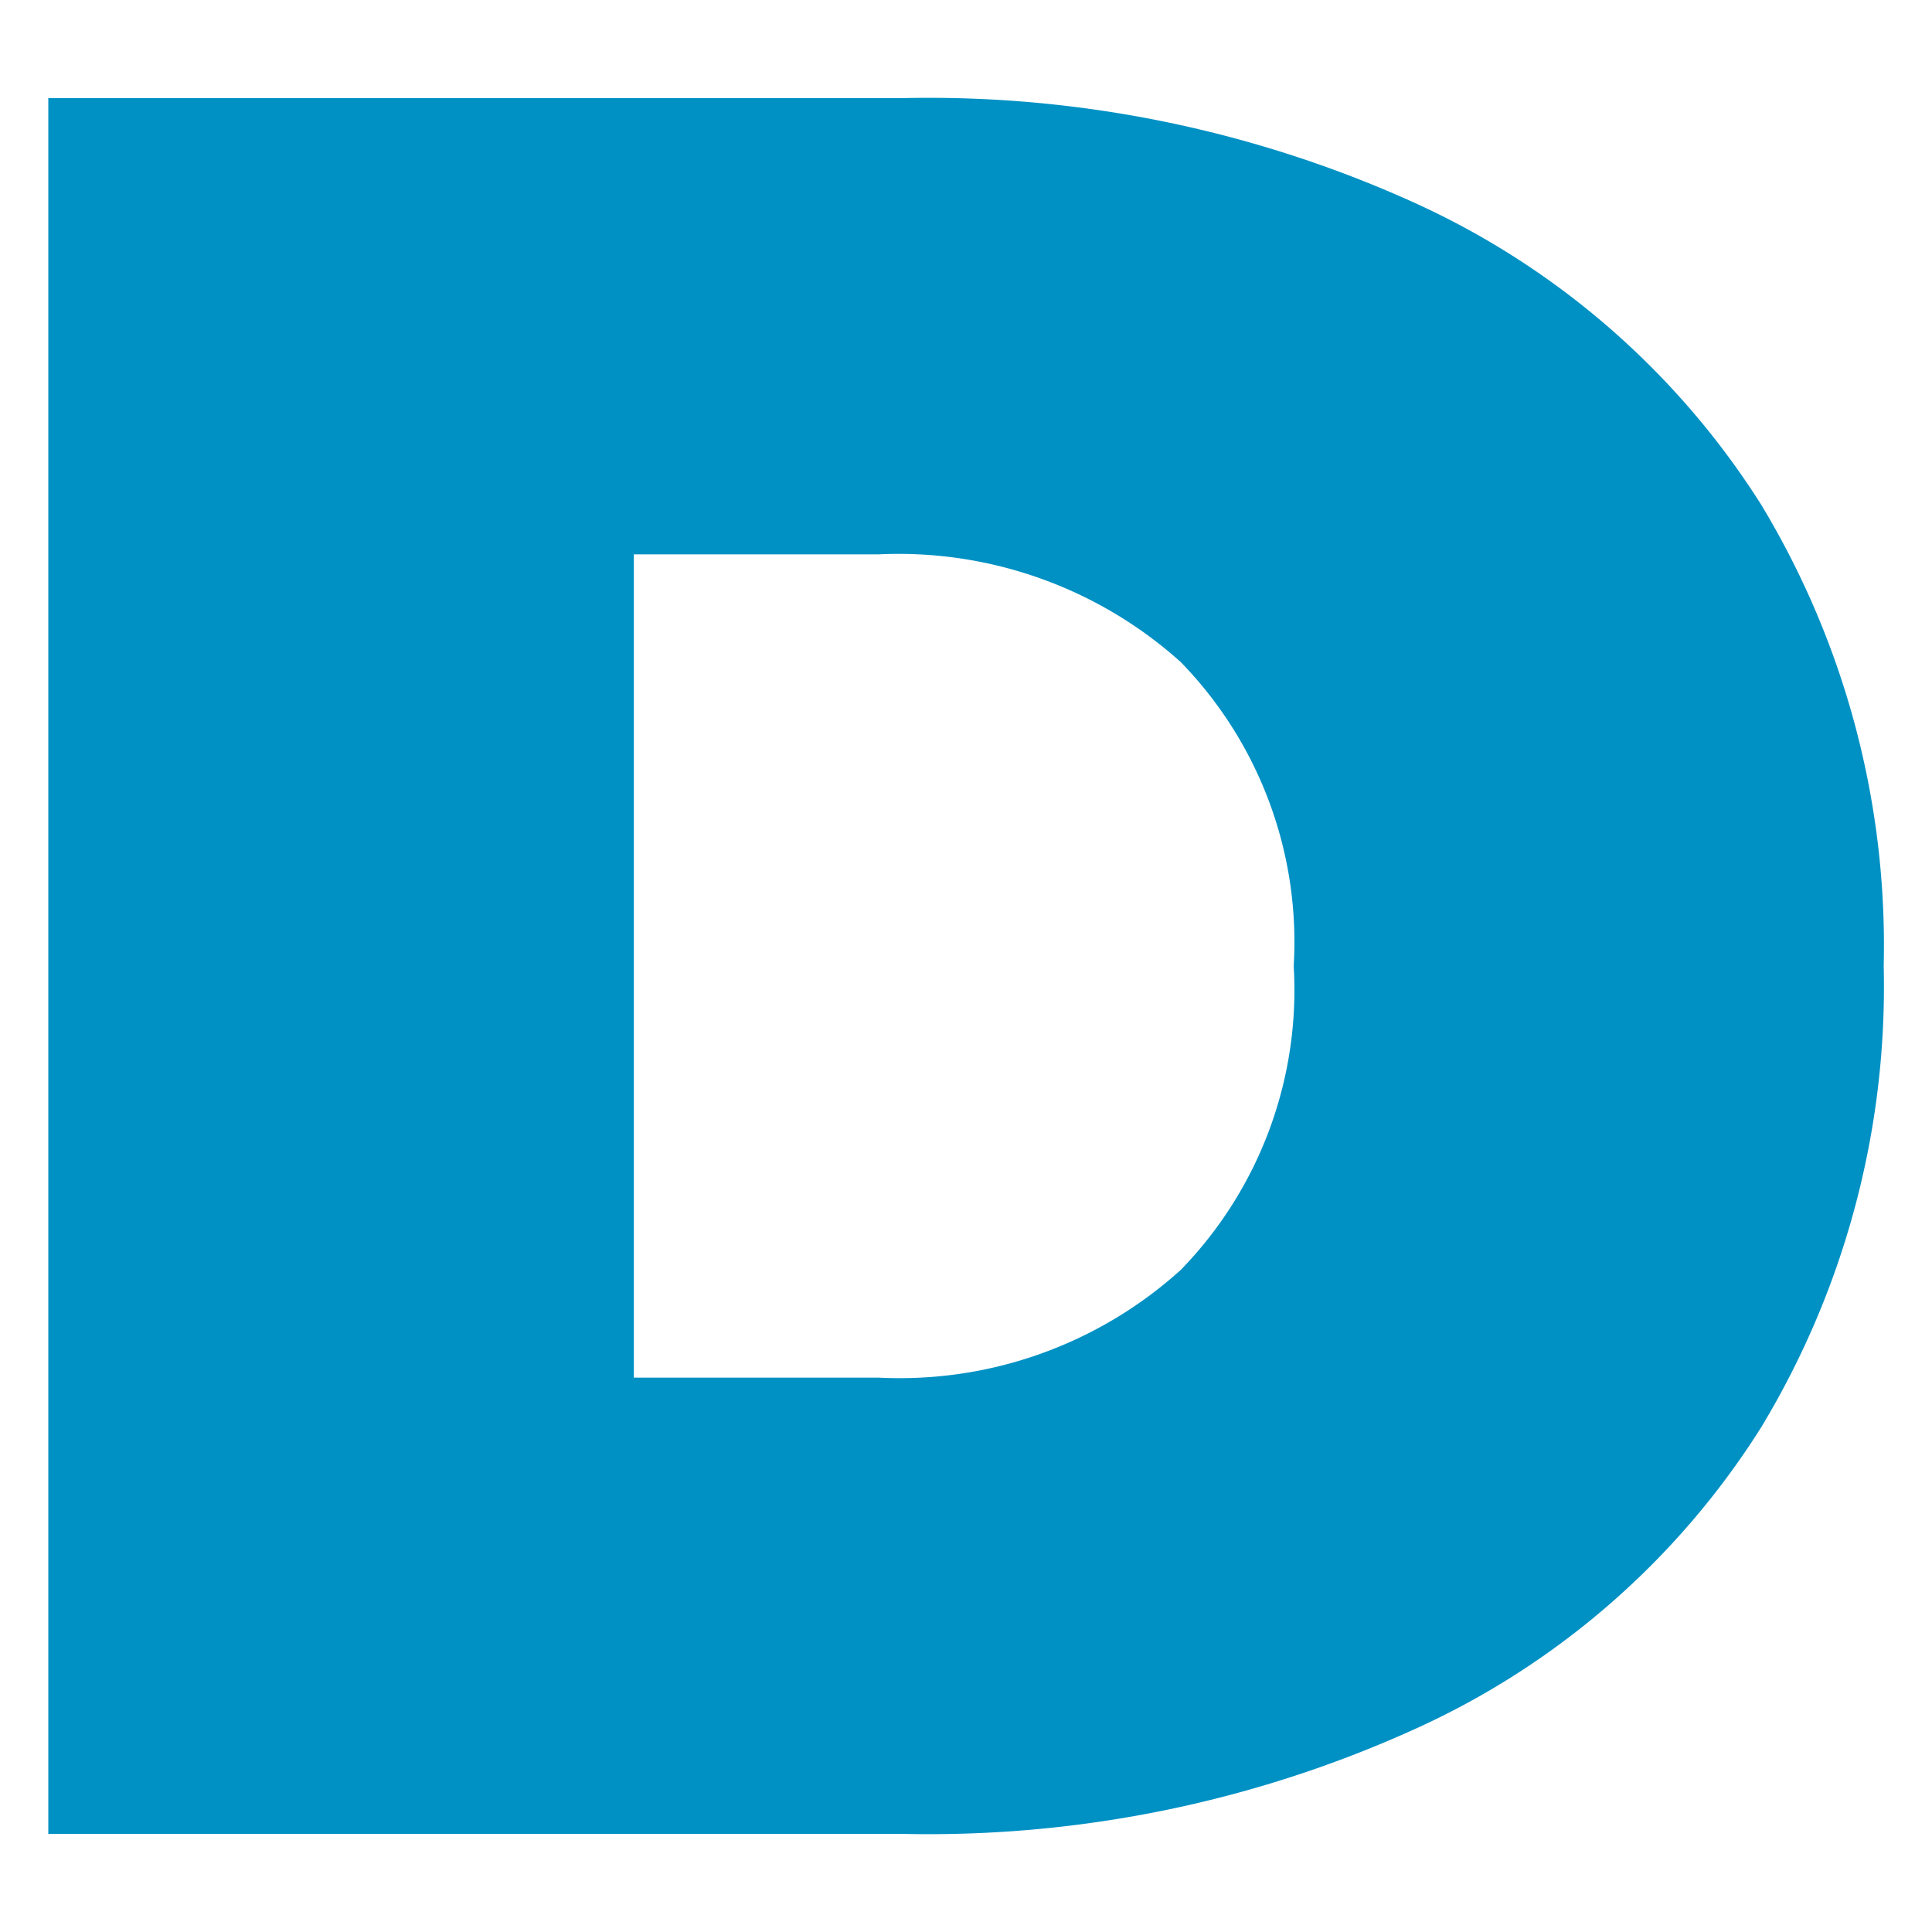 <svg id="Capa_1" data-name="Capa 1" xmlns="http://www.w3.org/2000/svg" width="26" height="26" viewBox="0 0 26 26"><defs><style>.cls-1{fill:#0091c4;}</style></defs><path class="cls-1" d="M.65,1.32H12.17a15.83,15.83,0,0,1,6.89,1.42A10.8,10.8,0,0,1,23.7,6.79,11.47,11.47,0,0,1,25.35,13a11.47,11.47,0,0,1-1.65,6.21,10.73,10.73,0,0,1-4.64,4.05,15.83,15.83,0,0,1-6.89,1.42H.65ZM11.83,18.54a5.64,5.64,0,0,0,4.06-1.45A5.4,5.4,0,0,0,17.41,13a5.4,5.4,0,0,0-1.52-4.09,5.68,5.68,0,0,0-4.06-1.45H8.53V18.54Z"/></svg>